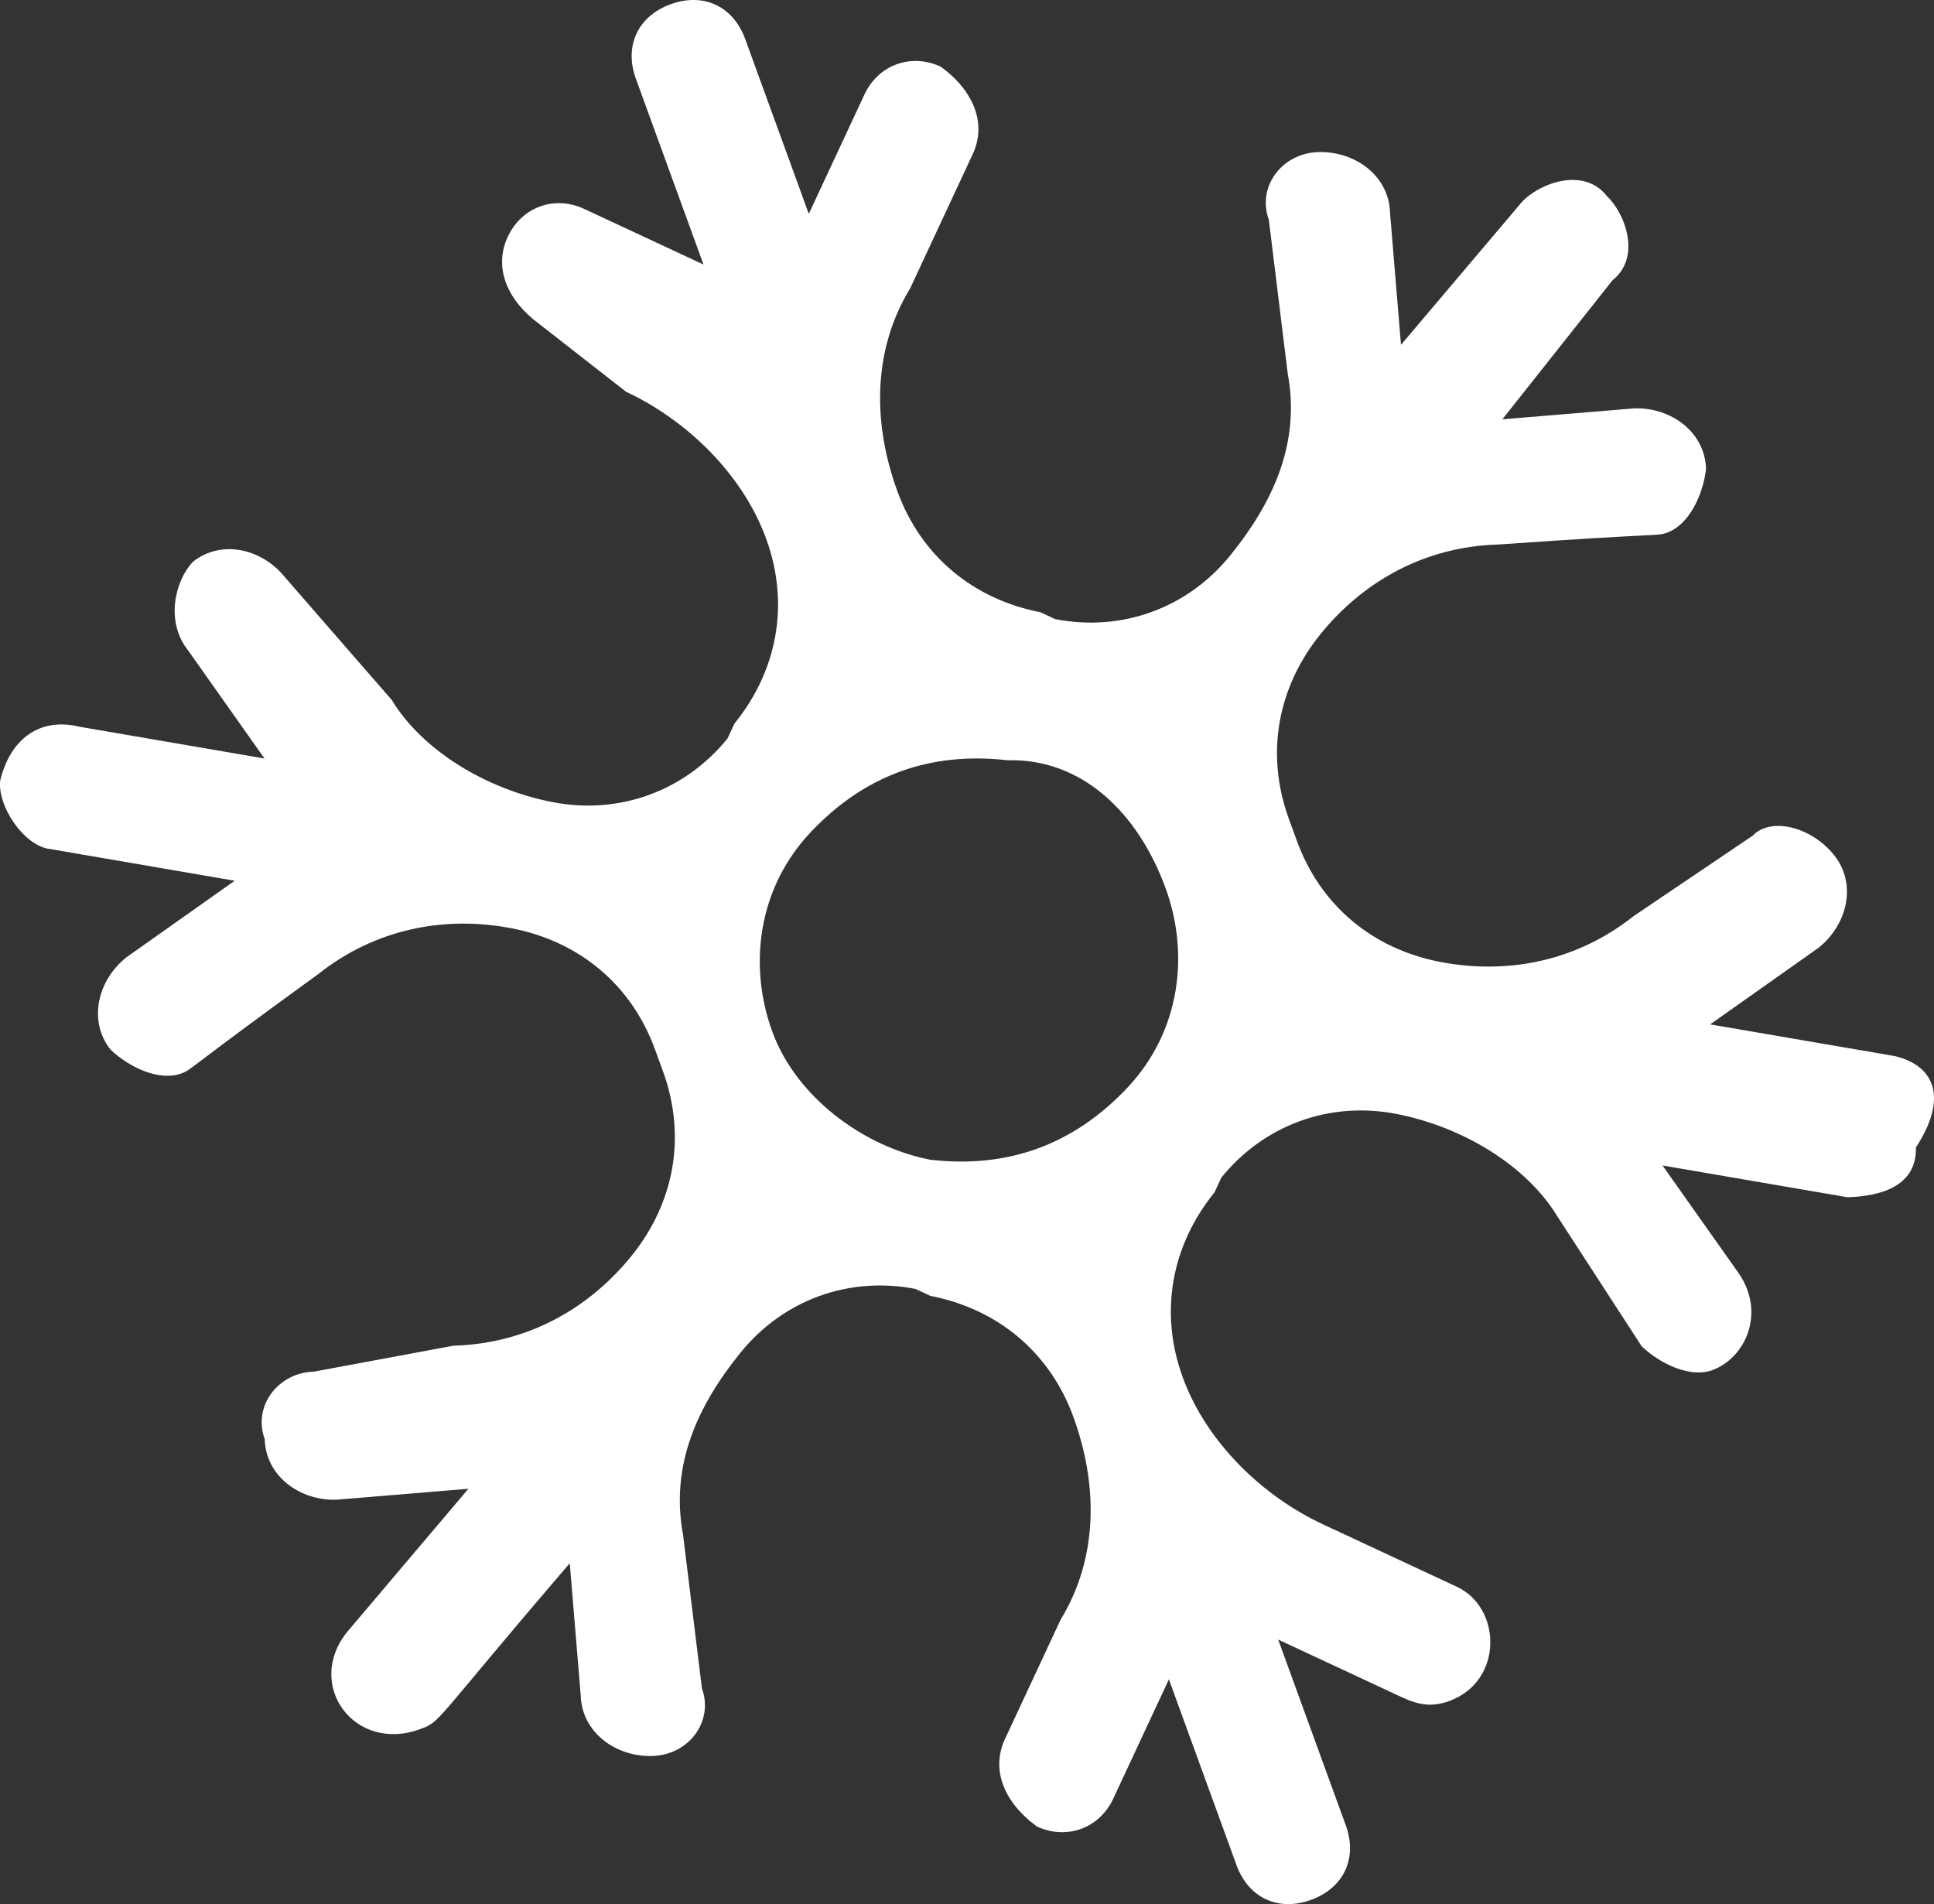 <?xml version="1.0" encoding="UTF-8"?> <svg xmlns="http://www.w3.org/2000/svg" width="1553" height="1529" viewBox="0 0 1553 1529" fill="none"><rect x="0" y="0" width="1553" height="1529" fill="#333333" stroke="none"/> <path d="M1521.67 847.985L1373.27 822.499L1460.22 761.042C1483.35 742.685 1491.32 709.973 1472.96 686.841C1454.6 663.71 1421.89 655.742 1407.53 670.904L1311.82 735.555C1265.55 772.268 1209.71 782.656 1156.25 772.301C1102.8 761.945 1060.5 727.651 1041.34 675.002L1034.95 657.451C1015.79 604.802 1026.15 551.345 1060.44 509.051C1094.73 466.757 1144.19 438.819 1203.23 437.206C1338.85 427.592 1330.08 430.786 1338.85 427.592C1356.4 421.204 1367.56 397.267 1369.95 376.523C1369.14 347.004 1342.01 327.067 1312.49 327.873L1206.39 336.681L1294.91 224.961C1318.04 206.604 1305.27 171.505 1290.1 157.148C1271.75 134.017 1236.65 146.793 1222.29 161.955L1124.99 276.869L1116.19 170.762C1115.38 141.244 1088.25 121.306 1058.73 122.113C1029.21 122.919 1009.27 150.051 1018.85 176.376L1034.05 300.032C1044.44 355.876 1022.11 403.751 987.819 446.045C953.526 488.339 900.876 507.502 847.42 497.147L835.451 491.566C781.994 481.21 739.7 446.916 720.537 394.266C701.374 341.616 699.761 282.579 730.861 231.51L781.091 123.79C792.253 99.853 782.672 73.528 755.54 53.591C731.603 42.428 705.278 52.01 694.116 75.947L649.466 171.698L598.365 31.298C588.783 4.973 564.846 -6.189 538.521 3.392C512.196 12.974 501.034 36.911 510.615 63.236L564.91 212.411L469.16 167.762C445.222 156.6 418.897 166.181 407.735 190.119C396.573 214.057 406.154 240.381 433.285 260.319L502.711 314.549C550.586 336.874 596.074 379.942 615.237 432.592C634.4 485.242 624.045 538.699 589.751 580.993L584.17 592.962C549.877 635.256 497.227 654.419 443.77 644.063C390.314 633.707 339.245 602.608 314.501 561.927L229.106 463.821C210.749 440.69 178.037 432.721 154.905 451.078C140.549 466.24 132.581 498.953 150.937 522.084L212.394 609.028L63.994 583.541C31.281 575.573 8.15 593.929 0.182 626.642C-2.206 647.386 19.345 679.292 40.089 681.679L188.489 707.165L101.546 768.623C78.415 786.979 70.446 819.692 88.803 842.823C103.965 857.179 127.903 868.341 145.453 861.954C154.228 858.76 145.453 861.954 255.527 782.14C301.79 745.427 357.633 735.039 411.09 745.395C464.546 755.751 506.84 790.044 526.003 842.694L532.391 860.244C551.554 912.894 541.198 966.35 506.905 1008.64C472.611 1050.94 423.155 1078.88 364.118 1080.49L252.43 1101.27C222.911 1102.07 202.974 1129.2 212.556 1155.53C213.362 1185.05 240.494 1204.98 270.012 1204.18L376.119 1195.37L278.82 1310.28C244.526 1352.58 284.433 1407.62 337.083 1388.45C354.633 1382.07 345.858 1385.26 457.513 1255.18L466.32 1361.29C467.127 1390.81 494.258 1410.75 523.777 1409.94C553.296 1409.13 573.233 1382 563.652 1355.68L548.457 1232.02C538.069 1176.18 560.394 1128.3 594.687 1086.01C628.98 1043.71 681.63 1024.55 735.087 1034.9L747.055 1040.49C800.512 1050.84 842.806 1085.14 861.969 1137.79C881.132 1190.44 882.745 1249.47 851.646 1300.54L806.996 1396.29C795.834 1420.23 805.415 1446.55 832.547 1466.49C856.485 1477.65 882.809 1468.07 893.972 1444.14L938.621 1348.38L992.916 1497.56C1002.5 1523.88 1026.44 1535.05 1052.76 1525.47C1079.09 1515.88 1090.25 1491.95 1080.67 1465.62L1026.37 1316.45L1122.12 1361.1C1134.09 1366.68 1146.06 1372.26 1163.61 1365.87C1207.48 1349.9 1205.87 1290.86 1169.96 1274.12L1062.25 1223.89C1014.37 1201.57 968.882 1158.5 949.719 1105.85C930.556 1053.2 940.912 999.74 975.205 957.446L980.786 945.478C1015.08 903.183 1067.73 884.02 1121.19 894.376C1174.64 904.732 1225.71 935.832 1250.46 976.513L1318.3 1081.01C1333.46 1095.36 1357.4 1106.52 1374.95 1100.14C1401.28 1090.56 1418.02 1054.65 1396.47 1022.74L1335.01 935.799L1483.41 961.286C1512.93 960.479 1539.26 950.897 1538.45 921.379C1563.97 882.278 1554.39 855.953 1521.67 847.985ZM936.04 713.328C955.203 765.977 948.041 828.209 904.973 873.697C861.905 919.185 809.255 938.348 747.023 931.186C693.567 920.83 639.304 880.955 620.141 828.306C600.978 775.656 608.14 713.424 651.208 667.936C694.277 622.448 746.927 603.285 809.158 610.447C868.196 608.834 913.684 651.903 936.04 713.328Z" fill="white"></path> </svg> 
